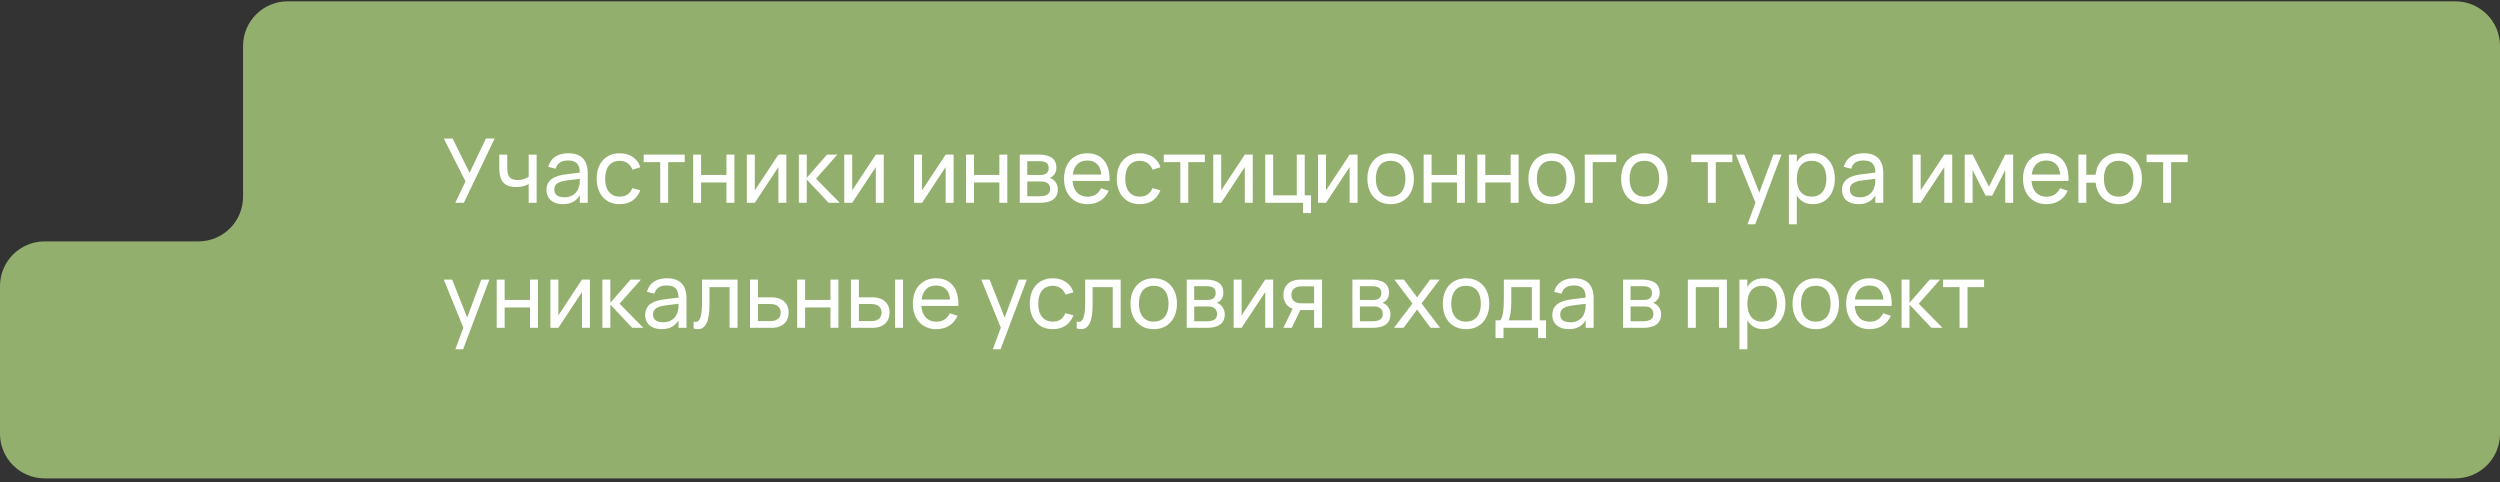 <?xml version="1.0" encoding="UTF-8"?> <svg xmlns="http://www.w3.org/2000/svg" width="560" height="108" viewBox="0 0 560 108" fill="none"><rect x="0" y="0" width="560" height="108" fill="#333333" stroke="none"/><path fill-rule="evenodd" clip-rule="evenodd" d="M10 54.072C4.477 54.072 0 58.549 0 64.072V97.158C0 102.681 4.477 107.158 10 107.158H550C555.523 107.158 560 102.681 560 97.158V10.298C560 4.775 555.523 0.298 550 0.298H64.444C58.921 0.298 54.444 4.775 54.444 10.298V44.072C54.444 49.595 49.967 54.072 44.444 54.072H10Z" fill="#93AF6E"></path><path d="M103.899 45.432H101.979L104.269 40.622L99.409 31.032H101.379L105.189 38.702L108.849 31.032H110.799L103.899 45.432ZM118.423 45.432V41.232C118.063 41.445 117.646 41.608 117.173 41.722C116.7 41.835 116.17 41.892 115.583 41.892C114.296 41.892 113.35 41.555 112.743 40.882C112.143 40.208 111.843 39.162 111.843 37.742V34.632H113.623V37.492C113.623 37.978 113.66 38.398 113.733 38.752C113.806 39.105 113.93 39.398 114.103 39.632C114.283 39.865 114.52 40.038 114.813 40.152C115.113 40.265 115.483 40.322 115.923 40.322C116.43 40.322 116.883 40.262 117.283 40.142C117.69 40.015 118.07 39.832 118.423 39.592V34.632H120.203V45.432H118.423ZM127.269 34.332C128.743 34.332 129.843 34.712 130.569 35.472C131.296 36.225 131.659 37.368 131.659 38.902V45.432H129.879V43.732C129.499 44.392 128.993 44.892 128.359 45.232C127.733 45.565 126.983 45.732 126.109 45.732C125.543 45.732 125.029 45.658 124.569 45.512C124.116 45.365 123.729 45.155 123.409 44.882C123.089 44.602 122.843 44.268 122.669 43.882C122.496 43.488 122.409 43.048 122.409 42.562C122.409 42.008 122.509 41.528 122.709 41.122C122.916 40.715 123.206 40.372 123.579 40.092C123.959 39.812 124.416 39.588 124.949 39.422C125.489 39.255 126.096 39.128 126.769 39.042L129.879 38.662C129.873 37.715 129.656 37.025 129.229 36.592C128.803 36.158 128.143 35.942 127.249 35.942C126.483 35.942 125.873 36.092 125.419 36.392C124.966 36.692 124.649 37.158 124.469 37.792L122.809 37.372C123.076 36.378 123.589 35.625 124.349 35.112C125.116 34.592 126.089 34.332 127.269 34.332ZM126.969 40.412C125.983 40.538 125.269 40.762 124.829 41.082C124.389 41.395 124.169 41.848 124.169 42.442C124.169 43.022 124.363 43.458 124.749 43.752C125.136 44.045 125.713 44.192 126.479 44.192C126.899 44.192 127.286 44.135 127.639 44.022C127.999 43.902 128.316 43.735 128.589 43.522C128.869 43.308 129.103 43.052 129.289 42.752C129.483 42.452 129.623 42.118 129.709 41.752C129.796 41.478 129.846 41.192 129.859 40.892C129.873 40.592 129.879 40.322 129.879 40.082V40.052L126.969 40.412ZM138.809 45.732C138.009 45.732 137.289 45.595 136.649 45.322C136.016 45.042 135.476 44.652 135.029 44.152C134.589 43.652 134.249 43.052 134.009 42.352C133.776 41.652 133.659 40.878 133.659 40.032C133.659 39.172 133.779 38.392 134.019 37.692C134.259 36.992 134.599 36.395 135.039 35.902C135.486 35.402 136.029 35.015 136.669 34.742C137.309 34.468 138.029 34.332 138.829 34.332C139.403 34.332 139.936 34.405 140.429 34.552C140.929 34.698 141.376 34.908 141.769 35.182C142.169 35.448 142.509 35.775 142.789 36.162C143.076 36.548 143.289 36.985 143.429 37.472L141.669 38.002C141.436 37.375 141.066 36.888 140.559 36.542C140.059 36.195 139.476 36.022 138.809 36.022C138.276 36.022 137.806 36.118 137.399 36.312C136.993 36.498 136.653 36.765 136.379 37.112C136.106 37.458 135.899 37.878 135.759 38.372C135.619 38.865 135.549 39.418 135.549 40.032C135.549 40.632 135.616 41.178 135.749 41.672C135.889 42.165 136.096 42.588 136.369 42.942C136.643 43.288 136.983 43.558 137.389 43.752C137.796 43.945 138.269 44.042 138.809 44.042C139.523 44.042 140.109 43.878 140.569 43.552C141.036 43.225 141.389 42.758 141.629 42.152L143.429 42.622C143.049 43.635 142.463 44.408 141.669 44.942C140.883 45.468 139.929 45.732 138.809 45.732ZM147.89 45.432V36.312H144.18V34.632H153.38V36.312H149.67V45.432H147.89ZM155.265 45.432V34.632H157.045V39.192H162.725V34.632H164.505V45.432H162.725V40.872H157.045V45.432H155.265ZM176.146 34.632V45.432H174.366V37.422L169.076 45.432H167.296V34.632H169.076V42.642L174.366 34.632H176.146ZM178.937 34.632H180.717V39.832L185.247 34.632H187.557L182.787 40.032L188.117 45.432H185.627L180.717 40.232V45.432H178.937V34.632ZM197.963 34.632V45.432H196.183V37.422L190.893 45.432H189.113V34.632H190.893V42.642L196.183 34.632H197.963ZM213.607 34.632V45.432H211.827V37.422L206.537 45.432H204.757V34.632H206.537V42.642L211.827 34.632H213.607ZM216.398 45.432V34.632H218.178V39.192H223.858V34.632H225.638V45.432H223.858V40.872H218.178V45.432H216.398ZM232.939 45.432H228.429V34.632H232.749C234.016 34.632 234.979 34.878 235.639 35.372C236.299 35.858 236.629 36.578 236.629 37.532C236.629 38.138 236.492 38.632 236.219 39.012C235.946 39.392 235.586 39.668 235.139 39.842C235.392 39.915 235.629 40.028 235.849 40.182C236.069 40.335 236.259 40.525 236.419 40.752C236.586 40.972 236.716 41.225 236.809 41.512C236.902 41.798 236.949 42.108 236.949 42.442C236.949 43.422 236.609 44.165 235.929 44.672C235.249 45.178 234.252 45.432 232.939 45.432ZM232.749 36.102H230.099V39.192H233.049C233.322 39.192 233.572 39.165 233.799 39.112C234.032 39.052 234.229 38.962 234.389 38.842C234.556 38.715 234.682 38.558 234.769 38.372C234.862 38.185 234.909 37.962 234.909 37.702C234.909 37.128 234.736 36.718 234.389 36.472C234.049 36.225 233.502 36.102 232.749 36.102ZM232.909 43.962C233.676 43.962 234.252 43.832 234.639 43.572C235.032 43.312 235.229 42.895 235.229 42.322C235.229 42.022 235.176 41.765 235.069 41.552C234.969 41.338 234.829 41.165 234.649 41.032C234.469 40.892 234.256 40.792 234.009 40.732C233.769 40.672 233.509 40.642 233.229 40.642H230.109V43.962H232.909ZM243.587 44.062C244.334 44.062 244.954 43.898 245.447 43.572C245.94 43.245 246.337 42.775 246.637 42.162L248.357 42.732C247.93 43.698 247.304 44.442 246.477 44.962C245.657 45.475 244.694 45.732 243.587 45.732C242.8 45.732 242.084 45.595 241.437 45.322C240.79 45.048 240.237 44.665 239.777 44.172C239.324 43.672 238.97 43.072 238.717 42.372C238.47 41.672 238.347 40.892 238.347 40.032C238.347 39.165 238.47 38.382 238.717 37.682C238.964 36.975 239.314 36.375 239.767 35.882C240.227 35.388 240.777 35.008 241.417 34.742C242.057 34.468 242.767 34.332 243.547 34.332C244.374 34.332 245.107 34.475 245.747 34.762C246.387 35.048 246.92 35.458 247.347 35.992C247.774 36.525 248.087 37.175 248.287 37.942C248.494 38.708 248.577 39.572 248.537 40.532H240.257C240.297 41.092 240.4 41.592 240.567 42.032C240.74 42.465 240.97 42.832 241.257 43.132C241.544 43.432 241.88 43.662 242.267 43.822C242.66 43.982 243.1 44.062 243.587 44.062ZM246.687 39.102C246.607 38.088 246.297 37.312 245.757 36.772C245.217 36.225 244.48 35.952 243.547 35.952C242.627 35.952 241.887 36.225 241.327 36.772C240.774 37.318 240.43 38.095 240.297 39.102H246.687ZM255.313 45.732C254.513 45.732 253.793 45.595 253.153 45.322C252.52 45.042 251.98 44.652 251.533 44.152C251.093 43.652 250.753 43.052 250.513 42.352C250.28 41.652 250.163 40.878 250.163 40.032C250.163 39.172 250.283 38.392 250.523 37.692C250.763 36.992 251.103 36.395 251.543 35.902C251.99 35.402 252.533 35.015 253.173 34.742C253.813 34.468 254.533 34.332 255.333 34.332C255.907 34.332 256.44 34.405 256.933 34.552C257.433 34.698 257.88 34.908 258.273 35.182C258.673 35.448 259.013 35.775 259.293 36.162C259.58 36.548 259.793 36.985 259.933 37.472L258.173 38.002C257.94 37.375 257.57 36.888 257.063 36.542C256.563 36.195 255.98 36.022 255.313 36.022C254.78 36.022 254.31 36.118 253.903 36.312C253.497 36.498 253.157 36.765 252.883 37.112C252.61 37.458 252.403 37.878 252.263 38.372C252.123 38.865 252.053 39.418 252.053 40.032C252.053 40.632 252.12 41.178 252.253 41.672C252.393 42.165 252.6 42.588 252.873 42.942C253.147 43.288 253.487 43.558 253.893 43.752C254.3 43.945 254.773 44.042 255.313 44.042C256.027 44.042 256.613 43.878 257.073 43.552C257.54 43.225 257.893 42.758 258.133 42.152L259.933 42.622C259.553 43.635 258.967 44.408 258.173 44.942C257.387 45.468 256.433 45.732 255.313 45.732ZM264.394 45.432V36.312H260.684V34.632H269.884V36.312H266.174V45.432H264.394ZM280.619 34.632V45.432H278.839V37.422L273.549 45.432H271.769V34.632H273.549V42.642L278.839 34.632H280.619ZM291.88 47.732V45.432H283.41V34.632H285.19V43.752H290.48V34.632H292.26V43.752H293.66V47.732H291.88ZM304.095 34.632V45.432H302.315V37.422L297.025 45.432H295.245V34.632H297.025V42.642L302.315 34.632H304.095ZM311.496 45.732C310.696 45.732 309.973 45.592 309.326 45.312C308.686 45.032 308.139 44.642 307.686 44.142C307.239 43.635 306.896 43.032 306.656 42.332C306.416 41.632 306.296 40.862 306.296 40.022C306.296 39.175 306.416 38.405 306.656 37.712C306.903 37.012 307.249 36.412 307.696 35.912C308.149 35.412 308.696 35.025 309.336 34.752C309.983 34.472 310.703 34.332 311.496 34.332C312.303 34.332 313.026 34.472 313.666 34.752C314.313 35.025 314.859 35.415 315.306 35.922C315.759 36.422 316.106 37.022 316.346 37.722C316.586 38.415 316.706 39.182 316.706 40.022C316.706 40.868 316.583 41.642 316.336 42.342C316.096 43.042 315.749 43.645 315.296 44.152C314.849 44.652 314.303 45.042 313.656 45.322C313.016 45.595 312.296 45.732 311.496 45.732ZM311.496 44.042C312.043 44.042 312.523 43.948 312.936 43.762C313.349 43.568 313.696 43.298 313.976 42.952C314.256 42.598 314.466 42.175 314.606 41.682C314.746 41.182 314.816 40.628 314.816 40.022C314.816 39.402 314.746 38.845 314.606 38.352C314.466 37.858 314.256 37.438 313.976 37.092C313.696 36.745 313.349 36.482 312.936 36.302C312.523 36.115 312.043 36.022 311.496 36.022C310.949 36.022 310.466 36.115 310.046 36.302C309.633 36.488 309.289 36.758 309.016 37.112C308.743 37.458 308.536 37.878 308.396 38.372C308.256 38.858 308.186 39.408 308.186 40.022C308.186 40.642 308.256 41.198 308.396 41.692C308.543 42.185 308.756 42.608 309.036 42.962C309.316 43.308 309.659 43.575 310.066 43.762C310.479 43.948 310.956 44.042 311.496 44.042ZM318.898 45.432V34.632H320.678V39.192H326.358V34.632H328.138V45.432H326.358V40.872H320.678V45.432H318.898ZM330.929 45.432V34.632H332.709V39.192H338.389V34.632H340.169V45.432H338.389V40.872H332.709V45.432H330.929ZM347.57 45.732C346.77 45.732 346.047 45.592 345.4 45.312C344.76 45.032 344.214 44.642 343.76 44.142C343.314 43.635 342.97 43.032 342.73 42.332C342.49 41.632 342.37 40.862 342.37 40.022C342.37 39.175 342.49 38.405 342.73 37.712C342.977 37.012 343.324 36.412 343.77 35.912C344.224 35.412 344.77 35.025 345.41 34.752C346.057 34.472 346.777 34.332 347.57 34.332C348.377 34.332 349.1 34.472 349.74 34.752C350.387 35.025 350.934 35.415 351.38 35.922C351.834 36.422 352.18 37.022 352.42 37.722C352.66 38.415 352.78 39.182 352.78 40.022C352.78 40.868 352.657 41.642 352.41 42.342C352.17 43.042 351.824 43.645 351.37 44.152C350.924 44.652 350.377 45.042 349.73 45.322C349.09 45.595 348.37 45.732 347.57 45.732ZM347.57 44.042C348.117 44.042 348.597 43.948 349.01 43.762C349.424 43.568 349.77 43.298 350.05 42.952C350.33 42.598 350.54 42.175 350.68 41.682C350.82 41.182 350.89 40.628 350.89 40.022C350.89 39.402 350.82 38.845 350.68 38.352C350.54 37.858 350.33 37.438 350.05 37.092C349.77 36.745 349.424 36.482 349.01 36.302C348.597 36.115 348.117 36.022 347.57 36.022C347.024 36.022 346.54 36.115 346.12 36.302C345.707 36.488 345.364 36.758 345.09 37.112C344.817 37.458 344.61 37.878 344.47 38.372C344.33 38.858 344.26 39.408 344.26 40.022C344.26 40.642 344.33 41.198 344.47 41.692C344.617 42.185 344.83 42.608 345.11 42.962C345.39 43.308 345.734 43.575 346.14 43.762C346.554 43.948 347.03 44.042 347.57 44.042ZM354.982 45.432V34.632H362.032V36.312H356.772V45.432H354.982ZM368.332 45.732C367.532 45.732 366.809 45.592 366.162 45.312C365.522 45.032 364.975 44.642 364.522 44.142C364.075 43.635 363.732 43.032 363.492 42.332C363.252 41.632 363.132 40.862 363.132 40.022C363.132 39.175 363.252 38.405 363.492 37.712C363.739 37.012 364.085 36.412 364.532 35.912C364.985 35.412 365.532 35.025 366.172 34.752C366.819 34.472 367.539 34.332 368.332 34.332C369.139 34.332 369.862 34.472 370.502 34.752C371.149 35.025 371.695 35.415 372.142 35.922C372.595 36.422 372.942 37.022 373.182 37.722C373.422 38.415 373.542 39.182 373.542 40.022C373.542 40.868 373.419 41.642 373.172 42.342C372.932 43.042 372.585 43.645 372.132 44.152C371.685 44.652 371.139 45.042 370.492 45.322C369.852 45.595 369.132 45.732 368.332 45.732ZM368.332 44.042C368.879 44.042 369.359 43.948 369.772 43.762C370.185 43.568 370.532 43.298 370.812 42.952C371.092 42.598 371.302 42.175 371.442 41.682C371.582 41.182 371.652 40.628 371.652 40.022C371.652 39.402 371.582 38.845 371.442 38.352C371.302 37.858 371.092 37.438 370.812 37.092C370.532 36.745 370.185 36.482 369.772 36.302C369.359 36.115 368.879 36.022 368.332 36.022C367.785 36.022 367.302 36.115 366.882 36.302C366.469 36.488 366.125 36.758 365.852 37.112C365.579 37.458 365.372 37.878 365.232 38.372C365.092 38.858 365.022 39.408 365.022 40.022C365.022 40.642 365.092 41.198 365.232 41.692C365.379 42.185 365.592 42.608 365.872 42.962C366.152 43.308 366.495 43.575 366.902 43.762C367.315 43.948 367.792 44.042 368.332 44.042ZM382.558 45.432V36.312H378.848V34.632H388.048V36.312H384.338V45.432H382.558ZM391.443 50.232L393.223 45.392L388.843 34.632H390.713L394.083 43.132L397.243 34.632H399.053L393.173 50.232H391.443ZM400.705 50.232V34.632H402.485V36.322C402.831 35.695 403.298 35.208 403.885 34.862C404.478 34.508 405.215 34.332 406.095 34.332C406.841 34.332 407.518 34.472 408.125 34.752C408.731 35.032 409.248 35.425 409.675 35.932C410.101 36.432 410.428 37.032 410.655 37.732C410.888 38.425 411.005 39.188 411.005 40.022C411.005 40.868 410.888 41.642 410.655 42.342C410.421 43.042 410.091 43.645 409.665 44.152C409.238 44.652 408.721 45.042 408.115 45.322C407.508 45.595 406.835 45.732 406.095 45.732C405.215 45.732 404.478 45.555 403.885 45.202C403.298 44.848 402.831 44.362 402.485 43.742V50.232H400.705ZM405.795 44.042C406.355 44.042 406.841 43.945 407.255 43.752C407.668 43.552 408.011 43.275 408.285 42.922C408.565 42.568 408.771 42.145 408.905 41.652C409.045 41.158 409.115 40.615 409.115 40.022C409.115 39.415 409.045 38.865 408.905 38.372C408.765 37.878 408.555 37.458 408.275 37.112C408.001 36.765 407.658 36.498 407.245 36.312C406.831 36.118 406.348 36.022 405.795 36.022C405.228 36.022 404.738 36.122 404.325 36.322C403.911 36.515 403.568 36.788 403.295 37.142C403.021 37.488 402.818 37.908 402.685 38.402C402.551 38.888 402.485 39.428 402.485 40.022C402.485 40.628 402.555 41.182 402.695 41.682C402.835 42.175 403.041 42.598 403.315 42.952C403.595 43.298 403.941 43.568 404.355 43.762C404.768 43.948 405.248 44.042 405.795 44.042ZM417.465 34.332C418.938 34.332 420.038 34.712 420.765 35.472C421.491 36.225 421.855 37.368 421.855 38.902V45.432H420.075V43.732C419.695 44.392 419.188 44.892 418.555 45.232C417.928 45.565 417.178 45.732 416.305 45.732C415.738 45.732 415.225 45.658 414.765 45.512C414.311 45.365 413.925 45.155 413.605 44.882C413.285 44.602 413.038 44.268 412.865 43.882C412.691 43.488 412.605 43.048 412.605 42.562C412.605 42.008 412.705 41.528 412.905 41.122C413.111 40.715 413.401 40.372 413.775 40.092C414.155 39.812 414.611 39.588 415.145 39.422C415.685 39.255 416.291 39.128 416.965 39.042L420.075 38.662C420.068 37.715 419.851 37.025 419.425 36.592C418.998 36.158 418.338 35.942 417.445 35.942C416.678 35.942 416.068 36.092 415.615 36.392C415.161 36.692 414.845 37.158 414.665 37.792L413.005 37.372C413.271 36.378 413.785 35.625 414.545 35.112C415.311 34.592 416.285 34.332 417.465 34.332ZM417.165 40.412C416.178 40.538 415.465 40.762 415.025 41.082C414.585 41.395 414.365 41.848 414.365 42.442C414.365 43.022 414.558 43.458 414.945 43.752C415.331 44.045 415.908 44.192 416.675 44.192C417.095 44.192 417.481 44.135 417.835 44.022C418.195 43.902 418.511 43.735 418.785 43.522C419.065 43.308 419.298 43.052 419.485 42.752C419.678 42.452 419.818 42.118 419.905 41.752C419.991 41.478 420.041 41.192 420.055 40.892C420.068 40.592 420.075 40.322 420.075 40.082V40.052L417.165 40.412ZM437.299 34.632V45.432H435.519V37.422L430.229 45.432H428.449V34.632H430.229V42.642L435.519 34.632H437.299ZM440.089 45.432V34.632H441.869L445.519 41.792L449.169 34.632H450.949V45.432H449.169V38.102L446.269 43.822H444.769L441.869 38.102V45.432H440.089ZM458.392 44.062C459.138 44.062 459.758 43.898 460.252 43.572C460.745 43.245 461.142 42.775 461.442 42.162L463.162 42.732C462.735 43.698 462.108 44.442 461.282 44.962C460.462 45.475 459.498 45.732 458.392 45.732C457.605 45.732 456.888 45.595 456.242 45.322C455.595 45.048 455.042 44.665 454.582 44.172C454.128 43.672 453.775 43.072 453.522 42.372C453.275 41.672 453.152 40.892 453.152 40.032C453.152 39.165 453.275 38.382 453.522 37.682C453.768 36.975 454.118 36.375 454.572 35.882C455.032 35.388 455.582 35.008 456.222 34.742C456.862 34.468 457.572 34.332 458.352 34.332C459.178 34.332 459.912 34.475 460.552 34.762C461.192 35.048 461.725 35.458 462.152 35.992C462.578 36.525 462.892 37.175 463.092 37.942C463.298 38.708 463.382 39.572 463.342 40.532H455.062C455.102 41.092 455.205 41.592 455.372 42.032C455.545 42.465 455.775 42.832 456.062 43.132C456.348 43.432 456.685 43.662 457.072 43.822C457.465 43.982 457.905 44.062 458.392 44.062ZM461.492 39.102C461.412 38.088 461.102 37.312 460.562 36.772C460.022 36.225 459.285 35.952 458.352 35.952C457.432 35.952 456.692 36.225 456.132 36.772C455.578 37.318 455.235 38.095 455.102 39.102H461.492ZM474.578 45.732C473.845 45.732 473.178 45.615 472.578 45.382C471.978 45.148 471.458 44.822 471.018 44.402C470.578 43.975 470.221 43.468 469.948 42.882C469.675 42.288 469.498 41.635 469.418 40.922H467.338V45.432H465.558V34.632H467.338V39.142H469.418C469.498 38.415 469.675 37.758 469.948 37.172C470.228 36.578 470.591 36.072 471.038 35.652C471.485 35.232 472.005 34.908 472.598 34.682C473.198 34.448 473.858 34.332 474.578 34.332C475.391 34.332 476.118 34.472 476.758 34.752C477.405 35.032 477.951 35.425 478.398 35.932C478.845 36.432 479.188 37.032 479.428 37.732C479.668 38.425 479.788 39.188 479.788 40.022C479.788 40.868 479.665 41.642 479.418 42.342C479.178 43.042 478.831 43.645 478.378 44.152C477.931 44.652 477.385 45.042 476.738 45.322C476.098 45.595 475.378 45.732 474.578 45.732ZM474.578 44.042C475.138 44.042 475.625 43.945 476.038 43.752C476.451 43.552 476.795 43.275 477.068 42.922C477.348 42.568 477.555 42.145 477.688 41.652C477.828 41.158 477.898 40.615 477.898 40.022C477.898 39.415 477.828 38.865 477.688 38.372C477.548 37.878 477.338 37.458 477.058 37.112C476.785 36.765 476.441 36.498 476.028 36.312C475.615 36.118 475.131 36.022 474.578 36.022C474.011 36.022 473.521 36.122 473.108 36.322C472.695 36.515 472.351 36.788 472.078 37.142C471.805 37.488 471.601 37.908 471.468 38.402C471.335 38.888 471.268 39.428 471.268 40.022C471.268 40.628 471.338 41.182 471.478 41.682C471.618 42.175 471.825 42.598 472.098 42.952C472.378 43.298 472.725 43.568 473.138 43.762C473.551 43.948 474.031 44.042 474.578 44.042ZM484.55 45.432V36.312H480.84V34.632H490.04V36.312H486.33V45.432H484.55ZM102.009 78.232L103.789 73.392L99.409 62.632H101.279L104.649 71.132L107.809 62.632H109.619L103.739 78.232H102.009ZM111.261 73.432V62.632H113.041V67.192H118.721V62.632H120.501V73.432H118.721V68.872H113.041V73.432H111.261ZM132.142 62.632V73.432H130.362V65.422L125.072 73.432H123.292V62.632H125.072V70.642L130.362 62.632H132.142ZM134.933 62.632H136.713V67.832L141.243 62.632H143.553L138.783 68.032L144.113 73.432H141.623L136.713 68.232V73.432H134.933V62.632ZM149.379 62.332C150.852 62.332 151.952 62.712 152.679 63.472C153.405 64.225 153.769 65.368 153.769 66.902V73.432H151.989V71.732C151.609 72.392 151.102 72.892 150.469 73.232C149.842 73.565 149.092 73.732 148.219 73.732C147.652 73.732 147.139 73.658 146.679 73.512C146.225 73.365 145.839 73.155 145.519 72.882C145.199 72.602 144.952 72.268 144.779 71.882C144.605 71.488 144.519 71.048 144.519 70.562C144.519 70.008 144.619 69.528 144.819 69.122C145.025 68.715 145.315 68.372 145.689 68.092C146.069 67.812 146.525 67.588 147.059 67.422C147.599 67.255 148.205 67.128 148.879 67.042L151.989 66.662C151.982 65.715 151.765 65.025 151.339 64.592C150.912 64.158 150.252 63.942 149.359 63.942C148.592 63.942 147.982 64.092 147.529 64.392C147.075 64.692 146.759 65.158 146.579 65.792L144.919 65.372C145.185 64.378 145.699 63.625 146.459 63.112C147.225 62.592 148.199 62.332 149.379 62.332ZM149.079 68.412C148.092 68.538 147.379 68.762 146.939 69.082C146.499 69.395 146.279 69.848 146.279 70.442C146.279 71.022 146.472 71.458 146.859 71.752C147.245 72.045 147.822 72.192 148.589 72.192C149.009 72.192 149.395 72.135 149.749 72.022C150.109 71.902 150.425 71.735 150.699 71.522C150.979 71.308 151.212 71.052 151.399 70.752C151.592 70.452 151.732 70.118 151.819 69.752C151.905 69.478 151.955 69.192 151.969 68.892C151.982 68.592 151.989 68.322 151.989 68.082V68.052L149.079 68.412ZM155.369 72.022C155.542 72.075 155.692 72.102 155.819 72.102C156.099 72.102 156.329 72.002 156.509 71.802C156.695 71.602 156.842 71.312 156.949 70.932C157.062 70.552 157.142 70.088 157.189 69.542C157.235 68.988 157.259 68.362 157.259 67.662V62.632H165.209V73.432H163.429V64.312H158.929V68.162C158.929 70.075 158.712 71.482 158.279 72.382C157.845 73.282 157.202 73.732 156.349 73.732C156.035 73.732 155.709 73.678 155.369 73.572V72.022ZM172.849 73.432H168.009V62.632H169.789V66.602H172.849C173.489 66.602 174.046 66.688 174.519 66.862C174.999 67.035 175.396 67.275 175.709 67.582C176.029 67.882 176.266 68.242 176.419 68.662C176.579 69.075 176.659 69.525 176.659 70.012C176.659 70.498 176.579 70.952 176.419 71.372C176.266 71.785 176.029 72.145 175.709 72.452C175.396 72.758 174.999 72.998 174.519 73.172C174.046 73.345 173.489 73.432 172.849 73.432ZM172.619 71.922C173.006 71.922 173.339 71.875 173.619 71.782C173.906 71.682 174.143 71.548 174.329 71.382C174.516 71.208 174.653 71.005 174.739 70.772C174.833 70.538 174.879 70.285 174.879 70.012C174.879 69.738 174.833 69.485 174.739 69.252C174.653 69.018 174.516 68.818 174.329 68.652C174.143 68.478 173.906 68.345 173.619 68.252C173.339 68.152 173.006 68.102 172.619 68.102H169.789V71.922H172.619ZM178.566 73.432V62.632H180.346V67.192H186.026V62.632H187.806V73.432H186.026V68.872H180.346V73.432H178.566ZM200.497 73.432V62.632H202.277V73.432H200.497ZM195.447 73.432H190.607V62.632H192.387V66.602H195.447C196.087 66.602 196.644 66.688 197.117 66.862C197.597 67.035 197.994 67.275 198.307 67.582C198.627 67.882 198.867 68.242 199.027 68.662C199.187 69.075 199.267 69.525 199.267 70.012C199.267 70.498 199.187 70.952 199.027 71.372C198.867 71.785 198.627 72.145 198.307 72.452C197.994 72.758 197.597 72.998 197.117 73.172C196.644 73.345 196.087 73.432 195.447 73.432ZM195.217 71.922C195.604 71.922 195.937 71.875 196.217 71.782C196.504 71.682 196.74 71.548 196.927 71.382C197.114 71.208 197.25 71.005 197.337 70.772C197.43 70.538 197.477 70.285 197.477 70.012C197.477 69.738 197.43 69.485 197.337 69.252C197.25 69.018 197.114 68.818 196.927 68.652C196.74 68.478 196.504 68.345 196.217 68.252C195.937 68.152 195.604 68.102 195.217 68.102H192.387V71.922H195.217ZM209.72 72.062C210.466 72.062 211.086 71.898 211.58 71.572C212.073 71.245 212.47 70.775 212.77 70.162L214.49 70.732C214.063 71.698 213.436 72.442 212.61 72.962C211.79 73.475 210.826 73.732 209.72 73.732C208.933 73.732 208.216 73.595 207.57 73.322C206.923 73.048 206.37 72.665 205.91 72.172C205.456 71.672 205.103 71.072 204.85 70.372C204.603 69.672 204.48 68.892 204.48 68.032C204.48 67.165 204.603 66.382 204.85 65.682C205.096 64.975 205.446 64.375 205.9 63.882C206.36 63.388 206.91 63.008 207.55 62.742C208.19 62.468 208.9 62.332 209.68 62.332C210.506 62.332 211.24 62.475 211.88 62.762C212.52 63.048 213.053 63.458 213.48 63.992C213.906 64.525 214.22 65.175 214.42 65.942C214.626 66.708 214.71 67.572 214.67 68.532H206.39C206.43 69.092 206.533 69.592 206.7 70.032C206.873 70.465 207.103 70.832 207.39 71.132C207.676 71.432 208.013 71.662 208.4 71.822C208.793 71.982 209.233 72.062 209.72 72.062ZM212.82 67.102C212.74 66.088 212.43 65.312 211.89 64.772C211.35 64.225 210.613 63.952 209.68 63.952C208.76 63.952 208.02 64.225 207.46 64.772C206.906 65.318 206.563 66.095 206.43 67.102H212.82ZM222.4 78.232L224.18 73.392L219.8 62.632H221.67L225.04 71.132L228.2 62.632H230.01L224.13 78.232H222.4ZM235.821 73.732C235.021 73.732 234.301 73.595 233.661 73.322C233.028 73.042 232.488 72.652 232.041 72.152C231.601 71.652 231.261 71.052 231.021 70.352C230.788 69.652 230.671 68.878 230.671 68.032C230.671 67.172 230.791 66.392 231.031 65.692C231.271 64.992 231.611 64.395 232.051 63.902C232.498 63.402 233.041 63.015 233.681 62.742C234.321 62.468 235.041 62.332 235.841 62.332C236.414 62.332 236.948 62.405 237.441 62.552C237.941 62.698 238.388 62.908 238.781 63.182C239.181 63.448 239.521 63.775 239.801 64.162C240.088 64.548 240.301 64.985 240.441 65.472L238.681 66.002C238.448 65.375 238.078 64.888 237.571 64.542C237.071 64.195 236.488 64.022 235.821 64.022C235.288 64.022 234.818 64.118 234.411 64.312C234.004 64.498 233.664 64.765 233.391 65.112C233.118 65.458 232.911 65.878 232.771 66.372C232.631 66.865 232.561 67.418 232.561 68.032C232.561 68.632 232.628 69.178 232.761 69.672C232.901 70.165 233.108 70.588 233.381 70.942C233.654 71.288 233.994 71.558 234.401 71.752C234.808 71.945 235.281 72.042 235.821 72.042C236.534 72.042 237.121 71.878 237.581 71.552C238.048 71.225 238.401 70.758 238.641 70.152L240.441 70.622C240.061 71.635 239.474 72.408 238.681 72.942C237.894 73.468 236.941 73.732 235.821 73.732ZM241.189 72.022C241.362 72.075 241.512 72.102 241.639 72.102C241.919 72.102 242.149 72.002 242.329 71.802C242.516 71.602 242.662 71.312 242.769 70.932C242.882 70.552 242.962 70.088 243.009 69.542C243.056 68.988 243.079 68.362 243.079 67.662V62.632H251.029V73.432H249.249V64.312H244.749V68.162C244.749 70.075 244.532 71.482 244.099 72.382C243.666 73.282 243.022 73.732 242.169 73.732C241.856 73.732 241.529 73.678 241.189 73.572V72.022ZM258.43 73.732C257.63 73.732 256.906 73.592 256.26 73.312C255.62 73.032 255.073 72.642 254.62 72.142C254.173 71.635 253.83 71.032 253.59 70.332C253.35 69.632 253.23 68.862 253.23 68.022C253.23 67.175 253.35 66.405 253.59 65.712C253.836 65.012 254.183 64.412 254.63 63.912C255.083 63.412 255.63 63.025 256.27 62.752C256.916 62.472 257.636 62.332 258.43 62.332C259.236 62.332 259.96 62.472 260.6 62.752C261.246 63.025 261.793 63.415 262.24 63.922C262.693 64.422 263.04 65.022 263.28 65.722C263.52 66.415 263.64 67.182 263.64 68.022C263.64 68.868 263.516 69.642 263.27 70.342C263.03 71.042 262.683 71.645 262.23 72.152C261.783 72.652 261.236 73.042 260.59 73.322C259.95 73.595 259.23 73.732 258.43 73.732ZM258.43 72.042C258.976 72.042 259.456 71.948 259.87 71.762C260.283 71.568 260.63 71.298 260.91 70.952C261.19 70.598 261.4 70.175 261.54 69.682C261.68 69.182 261.75 68.628 261.75 68.022C261.75 67.402 261.68 66.845 261.54 66.352C261.4 65.858 261.19 65.438 260.91 65.092C260.63 64.745 260.283 64.482 259.87 64.302C259.456 64.115 258.976 64.022 258.43 64.022C257.883 64.022 257.4 64.115 256.98 64.302C256.566 64.488 256.223 64.758 255.95 65.112C255.676 65.458 255.47 65.878 255.33 66.372C255.19 66.858 255.12 67.408 255.12 68.022C255.12 68.642 255.19 69.198 255.33 69.692C255.476 70.185 255.69 70.608 255.97 70.962C256.25 71.308 256.593 71.575 257 71.762C257.413 71.948 257.89 72.042 258.43 72.042ZM270.341 73.432H265.831V62.632H270.151C271.418 62.632 272.381 62.878 273.041 63.372C273.701 63.858 274.031 64.578 274.031 65.532C274.031 66.138 273.895 66.632 273.621 67.012C273.348 67.392 272.988 67.668 272.541 67.842C272.795 67.915 273.031 68.028 273.251 68.182C273.471 68.335 273.661 68.525 273.821 68.752C273.988 68.972 274.118 69.225 274.211 69.512C274.305 69.798 274.351 70.108 274.351 70.442C274.351 71.422 274.011 72.165 273.331 72.672C272.651 73.178 271.655 73.432 270.341 73.432ZM270.151 64.102H267.501V67.192H270.451C270.725 67.192 270.975 67.165 271.201 67.112C271.435 67.052 271.631 66.962 271.791 66.842C271.958 66.715 272.085 66.558 272.171 66.372C272.265 66.185 272.311 65.962 272.311 65.702C272.311 65.128 272.138 64.718 271.791 64.472C271.451 64.225 270.905 64.102 270.151 64.102ZM270.311 71.962C271.078 71.962 271.655 71.832 272.041 71.572C272.435 71.312 272.631 70.895 272.631 70.322C272.631 70.022 272.578 69.765 272.471 69.552C272.371 69.338 272.231 69.165 272.051 69.032C271.871 68.892 271.658 68.792 271.411 68.732C271.171 68.672 270.911 68.642 270.631 68.642H267.511V71.962H270.311ZM285.189 62.632V73.432H283.409V65.422L278.119 73.432H276.339V62.632H278.119V70.642L283.409 62.632H285.189ZM287.48 73.432L289.54 69.172C288.853 68.912 288.337 68.505 287.99 67.952C287.65 67.398 287.48 66.762 287.48 66.042C287.48 65.555 287.56 65.105 287.72 64.692C287.88 64.272 288.117 63.912 288.43 63.612C288.75 63.305 289.147 63.065 289.62 62.892C290.1 62.718 290.66 62.632 291.3 62.632H296.14V73.432H294.36V69.462H291.28L289.35 73.432H287.48ZM291.53 64.132C291.143 64.132 290.807 64.182 290.52 64.282C290.24 64.375 290.007 64.508 289.82 64.682C289.633 64.848 289.493 65.048 289.4 65.282C289.313 65.515 289.27 65.768 289.27 66.042C289.27 66.315 289.313 66.568 289.4 66.802C289.493 67.035 289.633 67.238 289.82 67.412C290.007 67.578 290.24 67.712 290.52 67.812C290.807 67.905 291.143 67.952 291.53 67.952H294.36V64.132H291.53ZM307.451 73.432H302.941V62.632H307.261C308.527 62.632 309.491 62.878 310.151 63.372C310.811 63.858 311.141 64.578 311.141 65.532C311.141 66.138 311.004 66.632 310.731 67.012C310.457 67.392 310.097 67.668 309.651 67.842C309.904 67.915 310.141 68.028 310.361 68.182C310.581 68.335 310.771 68.525 310.931 68.752C311.097 68.972 311.227 69.225 311.321 69.512C311.414 69.798 311.461 70.108 311.461 70.442C311.461 71.422 311.121 72.165 310.441 72.672C309.761 73.178 308.764 73.432 307.451 73.432ZM307.261 64.102H304.611V67.192H307.561C307.834 67.192 308.084 67.165 308.311 67.112C308.544 67.052 308.741 66.962 308.901 66.842C309.067 66.715 309.194 66.558 309.281 66.372C309.374 66.185 309.421 65.962 309.421 65.702C309.421 65.128 309.247 64.718 308.901 64.472C308.561 64.225 308.014 64.102 307.261 64.102ZM307.421 71.962C308.187 71.962 308.764 71.832 309.151 71.572C309.544 71.312 309.741 70.895 309.741 70.322C309.741 70.022 309.687 69.765 309.581 69.552C309.481 69.338 309.341 69.165 309.161 69.032C308.981 68.892 308.767 68.792 308.521 68.732C308.281 68.672 308.021 68.642 307.741 68.642H304.621V71.962H307.421ZM312.259 73.432L316.389 67.972L312.349 62.632H314.469L317.429 66.592L320.359 62.632H322.479L318.439 67.972L322.579 73.432H320.449L317.429 69.352L314.389 73.432H312.259ZM328.391 73.732C327.591 73.732 326.867 73.592 326.221 73.312C325.581 73.032 325.034 72.642 324.581 72.142C324.134 71.635 323.791 71.032 323.551 70.332C323.311 69.632 323.191 68.862 323.191 68.022C323.191 67.175 323.311 66.405 323.551 65.712C323.797 65.012 324.144 64.412 324.591 63.912C325.044 63.412 325.591 63.025 326.231 62.752C326.877 62.472 327.597 62.332 328.391 62.332C329.197 62.332 329.921 62.472 330.561 62.752C331.207 63.025 331.754 63.415 332.201 63.922C332.654 64.422 333.001 65.022 333.241 65.722C333.481 66.415 333.601 67.182 333.601 68.022C333.601 68.868 333.477 69.642 333.231 70.342C332.991 71.042 332.644 71.645 332.191 72.152C331.744 72.652 331.197 73.042 330.551 73.322C329.911 73.595 329.191 73.732 328.391 73.732ZM328.391 72.042C328.937 72.042 329.417 71.948 329.831 71.762C330.244 71.568 330.591 71.298 330.871 70.952C331.151 70.598 331.361 70.175 331.501 69.682C331.641 69.182 331.711 68.628 331.711 68.022C331.711 67.402 331.641 66.845 331.501 66.352C331.361 65.858 331.151 65.438 330.871 65.092C330.591 64.745 330.244 64.482 329.831 64.302C329.417 64.115 328.937 64.022 328.391 64.022C327.844 64.022 327.361 64.115 326.941 64.302C326.527 64.488 326.184 64.758 325.911 65.112C325.637 65.458 325.431 65.878 325.291 66.372C325.151 66.858 325.081 67.408 325.081 68.022C325.081 68.642 325.151 69.198 325.291 69.692C325.437 70.185 325.651 70.608 325.931 70.962C326.211 71.308 326.554 71.575 326.961 71.762C327.374 71.948 327.851 72.042 328.391 72.042ZM335.002 71.752H336.052C336.226 71.552 336.362 71.278 336.462 70.932C336.569 70.578 336.652 70.175 336.712 69.722C336.772 69.268 336.812 68.778 336.832 68.252C336.852 67.718 336.862 67.172 336.862 66.612V62.632H344.912V71.752H346.312V75.732H344.532V73.432H336.782V75.732H335.002V71.752ZM343.132 71.752V64.312H338.532V67.552C338.532 68.005 338.519 68.442 338.492 68.862C338.466 69.275 338.426 69.665 338.372 70.032C338.319 70.392 338.256 70.718 338.182 71.012C338.116 71.305 338.036 71.552 337.942 71.752H343.132ZM352.582 62.332C354.055 62.332 355.155 62.712 355.882 63.472C356.609 64.225 356.972 65.368 356.972 66.902V73.432H355.192V71.732C354.812 72.392 354.305 72.892 353.672 73.232C353.045 73.565 352.295 73.732 351.422 73.732C350.855 73.732 350.342 73.658 349.882 73.512C349.429 73.365 349.042 73.155 348.722 72.882C348.402 72.602 348.155 72.268 347.982 71.882C347.809 71.488 347.722 71.048 347.722 70.562C347.722 70.008 347.822 69.528 348.022 69.122C348.229 68.715 348.519 68.372 348.892 68.092C349.272 67.812 349.729 67.588 350.262 67.422C350.802 67.255 351.409 67.128 352.082 67.042L355.192 66.662C355.185 65.715 354.969 65.025 354.542 64.592C354.115 64.158 353.455 63.942 352.562 63.942C351.795 63.942 351.185 64.092 350.732 64.392C350.279 64.692 349.962 65.158 349.782 65.792L348.122 65.372C348.389 64.378 348.902 63.625 349.662 63.112C350.429 62.592 351.402 62.332 352.582 62.332ZM352.282 68.412C351.295 68.538 350.582 68.762 350.142 69.082C349.702 69.395 349.482 69.848 349.482 70.442C349.482 71.022 349.675 71.458 350.062 71.752C350.449 72.045 351.025 72.192 351.792 72.192C352.212 72.192 352.599 72.135 352.952 72.022C353.312 71.902 353.629 71.735 353.902 71.522C354.182 71.308 354.415 71.052 354.602 70.752C354.795 70.452 354.935 70.118 355.022 69.752C355.109 69.478 355.159 69.192 355.172 68.892C355.185 68.592 355.192 68.322 355.192 68.082V68.052L352.282 68.412ZM368.076 73.432H363.566V62.632H367.886C369.152 62.632 370.116 62.878 370.776 63.372C371.436 63.858 371.766 64.578 371.766 65.532C371.766 66.138 371.629 66.632 371.356 67.012C371.082 67.392 370.722 67.668 370.276 67.842C370.529 67.915 370.766 68.028 370.986 68.182C371.206 68.335 371.396 68.525 371.556 68.752C371.722 68.972 371.852 69.225 371.946 69.512C372.039 69.798 372.086 70.108 372.086 70.442C372.086 71.422 371.746 72.165 371.066 72.672C370.386 73.178 369.389 73.432 368.076 73.432ZM367.886 64.102H365.236V67.192H368.186C368.459 67.192 368.709 67.165 368.936 67.112C369.169 67.052 369.366 66.962 369.526 66.842C369.692 66.715 369.819 66.558 369.906 66.372C369.999 66.185 370.046 65.962 370.046 65.702C370.046 65.128 369.872 64.718 369.526 64.472C369.186 64.225 368.639 64.102 367.886 64.102ZM368.046 71.962C368.812 71.962 369.389 71.832 369.776 71.572C370.169 71.312 370.366 70.895 370.366 70.322C370.366 70.022 370.312 69.765 370.206 69.552C370.106 69.338 369.966 69.165 369.786 69.032C369.606 68.892 369.392 68.792 369.146 68.732C368.906 68.672 368.646 68.642 368.366 68.642H365.246V71.962H368.046ZM378.078 73.432V62.632H386.828V73.432H385.048V64.312H379.858V73.432H378.078ZM389.63 78.232V62.632H391.41V64.322C391.757 63.695 392.224 63.208 392.81 62.862C393.404 62.508 394.14 62.332 395.02 62.332C395.767 62.332 396.444 62.472 397.05 62.752C397.657 63.032 398.174 63.425 398.6 63.932C399.027 64.432 399.354 65.032 399.58 65.732C399.814 66.425 399.93 67.188 399.93 68.022C399.93 68.868 399.814 69.642 399.58 70.342C399.347 71.042 399.017 71.645 398.59 72.152C398.164 72.652 397.647 73.042 397.04 73.322C396.434 73.595 395.76 73.732 395.02 73.732C394.14 73.732 393.404 73.555 392.81 73.202C392.224 72.848 391.757 72.362 391.41 71.742V78.232H389.63ZM394.72 72.042C395.28 72.042 395.767 71.945 396.18 71.752C396.594 71.552 396.937 71.275 397.21 70.922C397.49 70.568 397.697 70.145 397.83 69.652C397.97 69.158 398.04 68.615 398.04 68.022C398.04 67.415 397.97 66.865 397.83 66.372C397.69 65.878 397.48 65.458 397.2 65.112C396.927 64.765 396.584 64.498 396.17 64.312C395.757 64.118 395.274 64.022 394.72 64.022C394.154 64.022 393.664 64.122 393.25 64.322C392.837 64.515 392.494 64.788 392.22 65.142C391.947 65.488 391.744 65.908 391.61 66.402C391.477 66.888 391.41 67.428 391.41 68.022C391.41 68.628 391.48 69.182 391.62 69.682C391.76 70.175 391.967 70.598 392.24 70.952C392.52 71.298 392.867 71.568 393.28 71.762C393.694 71.948 394.174 72.042 394.72 72.042ZM406.73 73.732C405.93 73.732 405.207 73.592 404.56 73.312C403.92 73.032 403.374 72.642 402.92 72.142C402.474 71.635 402.13 71.032 401.89 70.332C401.65 69.632 401.53 68.862 401.53 68.022C401.53 67.175 401.65 66.405 401.89 65.712C402.137 65.012 402.484 64.412 402.93 63.912C403.384 63.412 403.93 63.025 404.57 62.752C405.217 62.472 405.937 62.332 406.73 62.332C407.537 62.332 408.26 62.472 408.9 62.752C409.547 63.025 410.094 63.415 410.54 63.922C410.994 64.422 411.34 65.022 411.58 65.722C411.82 66.415 411.94 67.182 411.94 68.022C411.94 68.868 411.817 69.642 411.57 70.342C411.33 71.042 410.984 71.645 410.53 72.152C410.084 72.652 409.537 73.042 408.89 73.322C408.25 73.595 407.53 73.732 406.73 73.732ZM406.73 72.042C407.277 72.042 407.757 71.948 408.17 71.762C408.584 71.568 408.93 71.298 409.21 70.952C409.49 70.598 409.7 70.175 409.84 69.682C409.98 69.182 410.05 68.628 410.05 68.022C410.05 67.402 409.98 66.845 409.84 66.352C409.7 65.858 409.49 65.438 409.21 65.092C408.93 64.745 408.584 64.482 408.17 64.302C407.757 64.115 407.277 64.022 406.73 64.022C406.184 64.022 405.7 64.115 405.28 64.302C404.867 64.488 404.524 64.758 404.25 65.112C403.977 65.458 403.77 65.878 403.63 66.372C403.49 66.858 403.42 67.408 403.42 68.022C403.42 68.642 403.49 69.198 403.63 69.692C403.777 70.185 403.99 70.608 404.27 70.962C404.55 71.308 404.894 71.575 405.3 71.762C405.714 71.948 406.19 72.042 406.73 72.042ZM418.782 72.062C419.529 72.062 420.149 71.898 420.642 71.572C421.136 71.245 421.532 70.775 421.832 70.162L423.552 70.732C423.126 71.698 422.499 72.442 421.672 72.962C420.852 73.475 419.889 73.732 418.782 73.732C417.996 73.732 417.279 73.595 416.632 73.322C415.986 73.048 415.432 72.665 414.972 72.172C414.519 71.672 414.166 71.072 413.912 70.372C413.666 69.672 413.542 68.892 413.542 68.032C413.542 67.165 413.666 66.382 413.912 65.682C414.159 64.975 414.509 64.375 414.962 63.882C415.422 63.388 415.972 63.008 416.612 62.742C417.252 62.468 417.962 62.332 418.742 62.332C419.569 62.332 420.302 62.475 420.942 62.762C421.582 63.048 422.116 63.458 422.542 63.992C422.969 64.525 423.282 65.175 423.482 65.942C423.689 66.708 423.772 67.572 423.732 68.532H415.452C415.492 69.092 415.596 69.592 415.762 70.032C415.936 70.465 416.166 70.832 416.452 71.132C416.739 71.432 417.076 71.662 417.462 71.822C417.856 71.982 418.296 72.062 418.782 72.062ZM421.882 67.102C421.802 66.088 421.492 65.312 420.952 64.772C420.412 64.225 419.676 63.952 418.742 63.952C417.822 63.952 417.082 64.225 416.522 64.772C415.969 65.318 415.626 66.095 415.492 67.102H421.882ZM425.949 62.632H427.729V67.832L432.259 62.632H434.569L429.799 68.032L435.129 73.432H432.639L427.729 68.232V73.432H425.949V62.632ZM438.944 73.432V64.312H435.234V62.632H444.434V64.312H440.724V73.432H438.944Z" fill="white"></path></svg> 